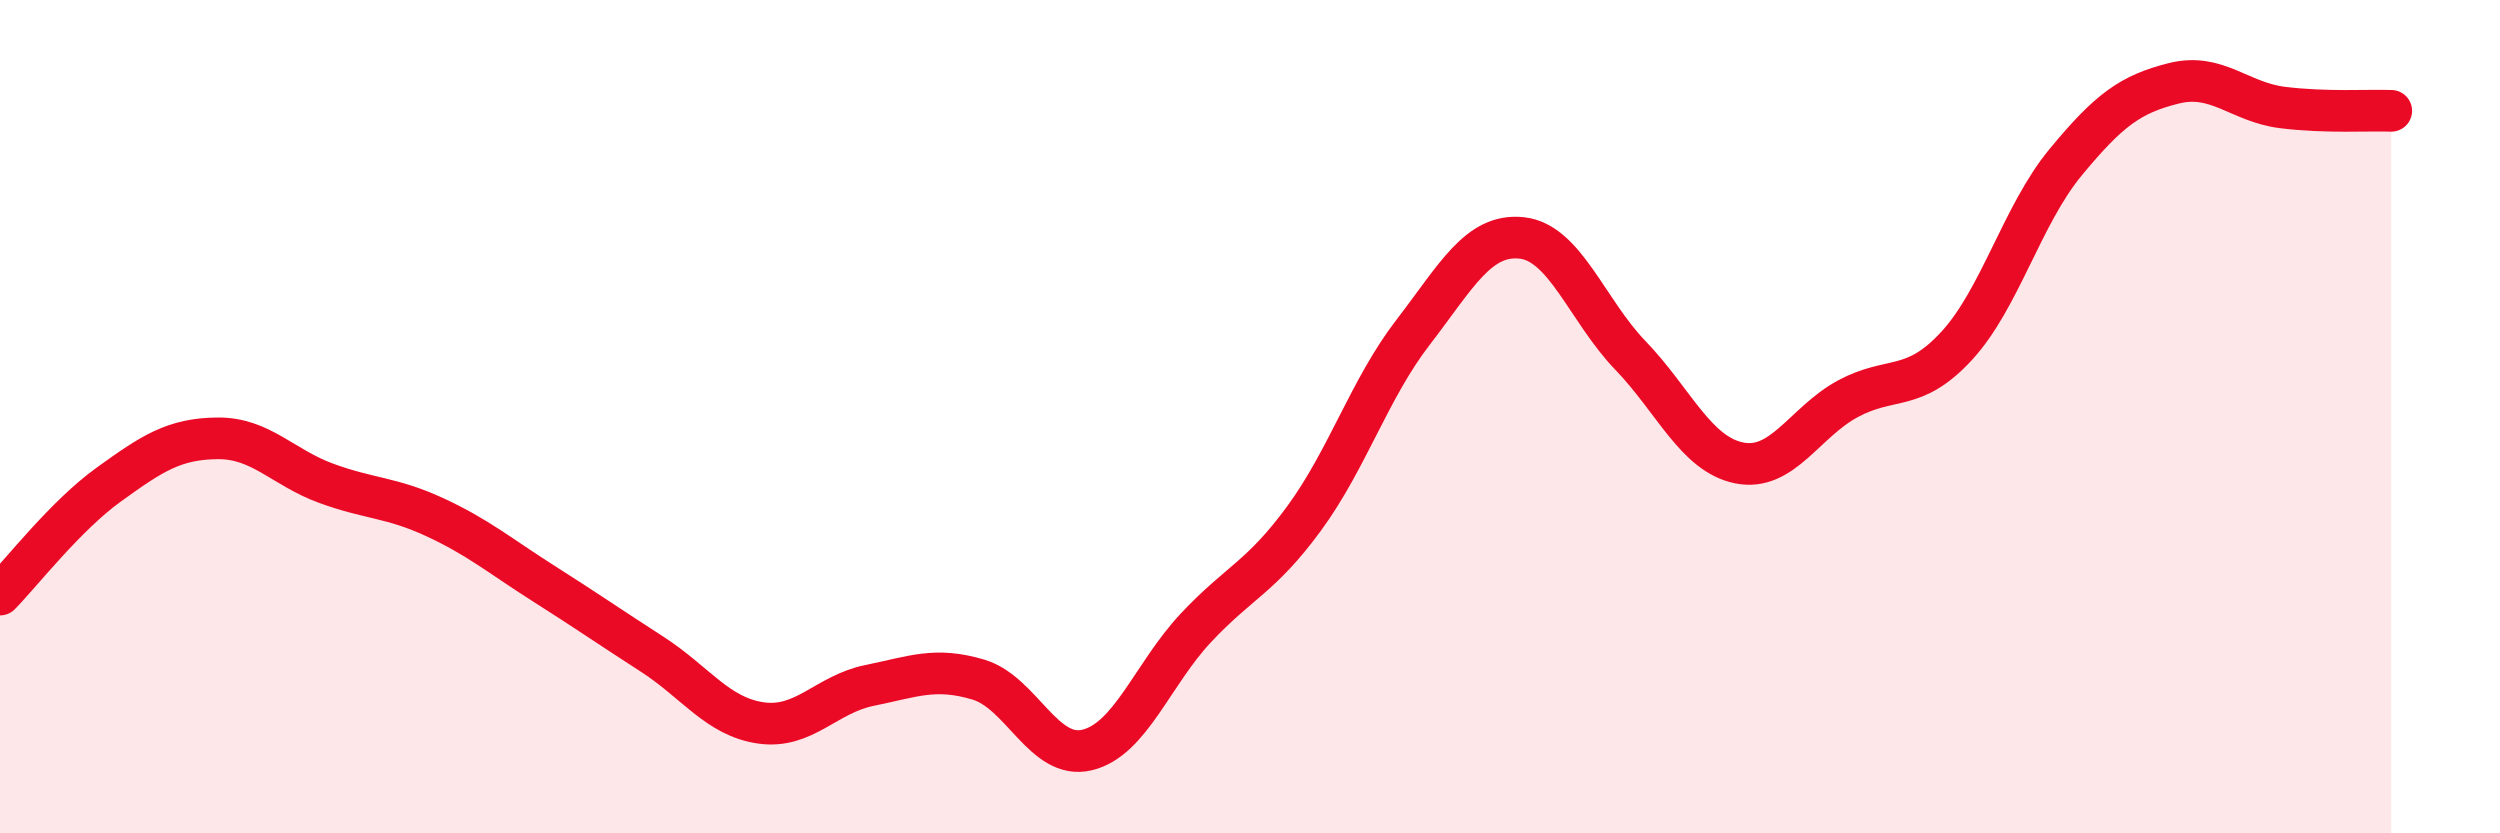 
    <svg width="60" height="20" viewBox="0 0 60 20" xmlns="http://www.w3.org/2000/svg">
      <path
        d="M 0,14.27 C 0.52,13.74 1.57,12.38 2.61,11.63 C 3.65,10.88 4.18,10.53 5.22,10.52 C 6.26,10.51 6.79,11.22 7.83,11.6 C 8.87,11.98 9.39,11.93 10.43,12.41 C 11.47,12.89 12,13.34 13.04,14 C 14.08,14.66 14.61,15.03 15.65,15.7 C 16.69,16.37 17.22,17.2 18.26,17.35 C 19.3,17.5 19.83,16.66 20.87,16.45 C 21.91,16.24 22.44,16 23.48,16.31 C 24.52,16.62 25.05,18.25 26.09,18 C 27.13,17.75 27.66,16.18 28.7,15.07 C 29.74,13.96 30.26,13.86 31.3,12.44 C 32.34,11.02 32.87,9.33 33.91,7.98 C 34.95,6.63 35.48,5.6 36.52,5.71 C 37.56,5.82 38.09,7.45 39.13,8.53 C 40.17,9.61 40.7,10.9 41.74,11.11 C 42.78,11.32 43.31,10.13 44.35,9.57 C 45.39,9.01 45.92,9.43 46.96,8.3 C 48,7.17 48.53,5.16 49.57,3.9 C 50.61,2.64 51.13,2.26 52.17,2 C 53.21,1.74 53.74,2.45 54.78,2.58 C 55.82,2.71 56.87,2.64 57.39,2.66L57.39 20L0 20Z"
        fill="#EB0A25"
        opacity="0.1"
        stroke-linecap="round"
        stroke-linejoin="round"
      />
      <path
        d="M 0,14.27 C 0.52,13.74 1.57,12.38 2.61,11.63 C 3.65,10.88 4.18,10.53 5.22,10.52 C 6.26,10.51 6.79,11.22 7.83,11.6 C 8.87,11.98 9.39,11.93 10.43,12.41 C 11.47,12.89 12,13.34 13.04,14 C 14.08,14.66 14.61,15.03 15.65,15.7 C 16.69,16.37 17.22,17.2 18.26,17.35 C 19.3,17.5 19.83,16.66 20.87,16.45 C 21.91,16.24 22.44,16 23.48,16.31 C 24.52,16.62 25.05,18.25 26.09,18 C 27.13,17.75 27.66,16.18 28.7,15.07 C 29.74,13.96 30.26,13.86 31.3,12.44 C 32.34,11.02 32.87,9.33 33.91,7.98 C 34.95,6.63 35.48,5.6 36.52,5.71 C 37.56,5.82 38.09,7.45 39.13,8.53 C 40.17,9.61 40.7,10.9 41.74,11.11 C 42.78,11.32 43.31,10.13 44.35,9.57 C 45.39,9.01 45.92,9.43 46.96,8.3 C 48,7.17 48.53,5.16 49.57,3.9 C 50.61,2.64 51.13,2.26 52.17,2 C 53.21,1.74 53.74,2.45 54.78,2.58 C 55.82,2.71 56.87,2.64 57.39,2.66"
        stroke="#EB0A25"
        stroke-width="1"
        fill="none"
        stroke-linecap="round"
        stroke-linejoin="round"
      />
    </svg>
  